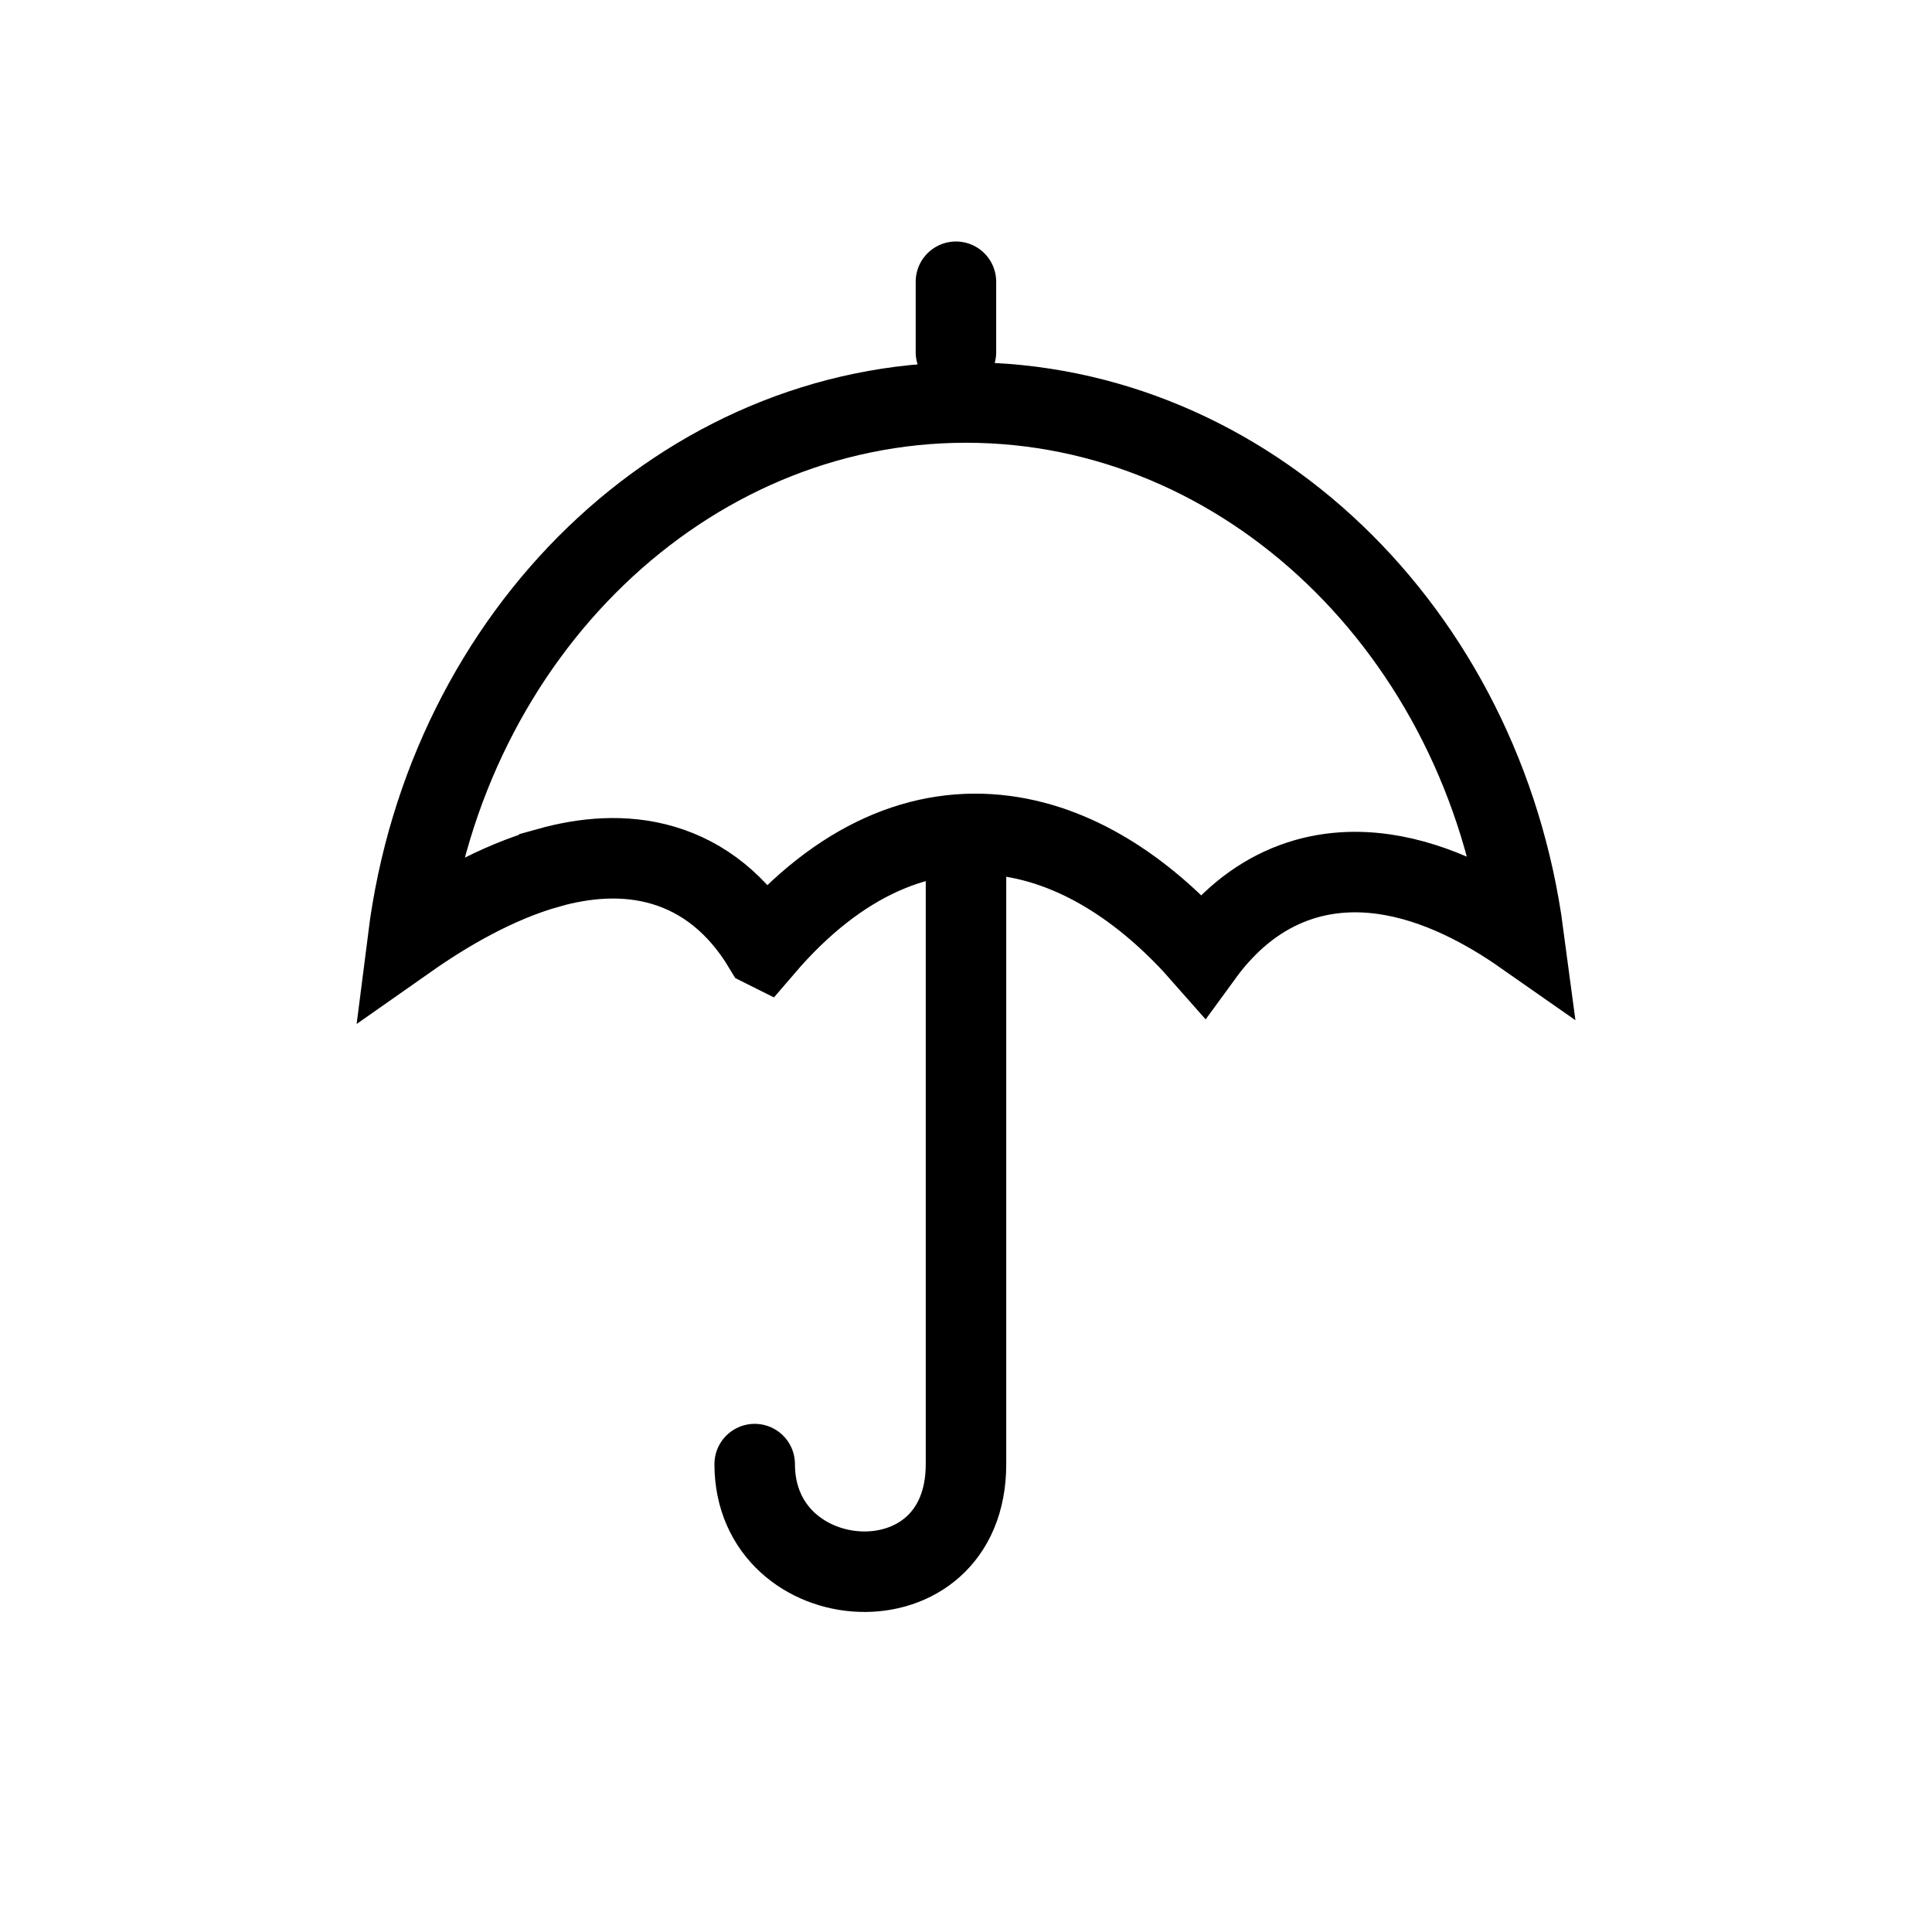 <svg width="96" height="96" viewBox="0 0 96 96" fill="none" xmlns="http://www.w3.org/2000/svg"><path d="M27.256 43.12c-2.608.73-5.098 2.203-6.983 3.526C22.198 31.445 34.017 20 48 20c13.923 0 25.695 11.341 27.701 26.448-1.821-1.274-4.281-2.635-6.944-3.013-1.533-.217-3.174-.114-4.785.555-1.572.653-2.993 1.796-4.21 3.466-2.596-2.954-5.972-5.421-9.854-5.926-4.08-.531-8.2 1.165-11.953 5.544l-.006-.003c-1.293-2.151-3.005-3.482-4.986-4.071-1.935-.575-3.922-.381-5.706.118z" stroke="#000" stroke-width="4" stroke-linecap="round"/><path d="M48 42v30.75c0 7.5-10.5 6.75-10.5 0m10-55.25V14" stroke="#000" stroke-width="4" stroke-linecap="round"/></svg>